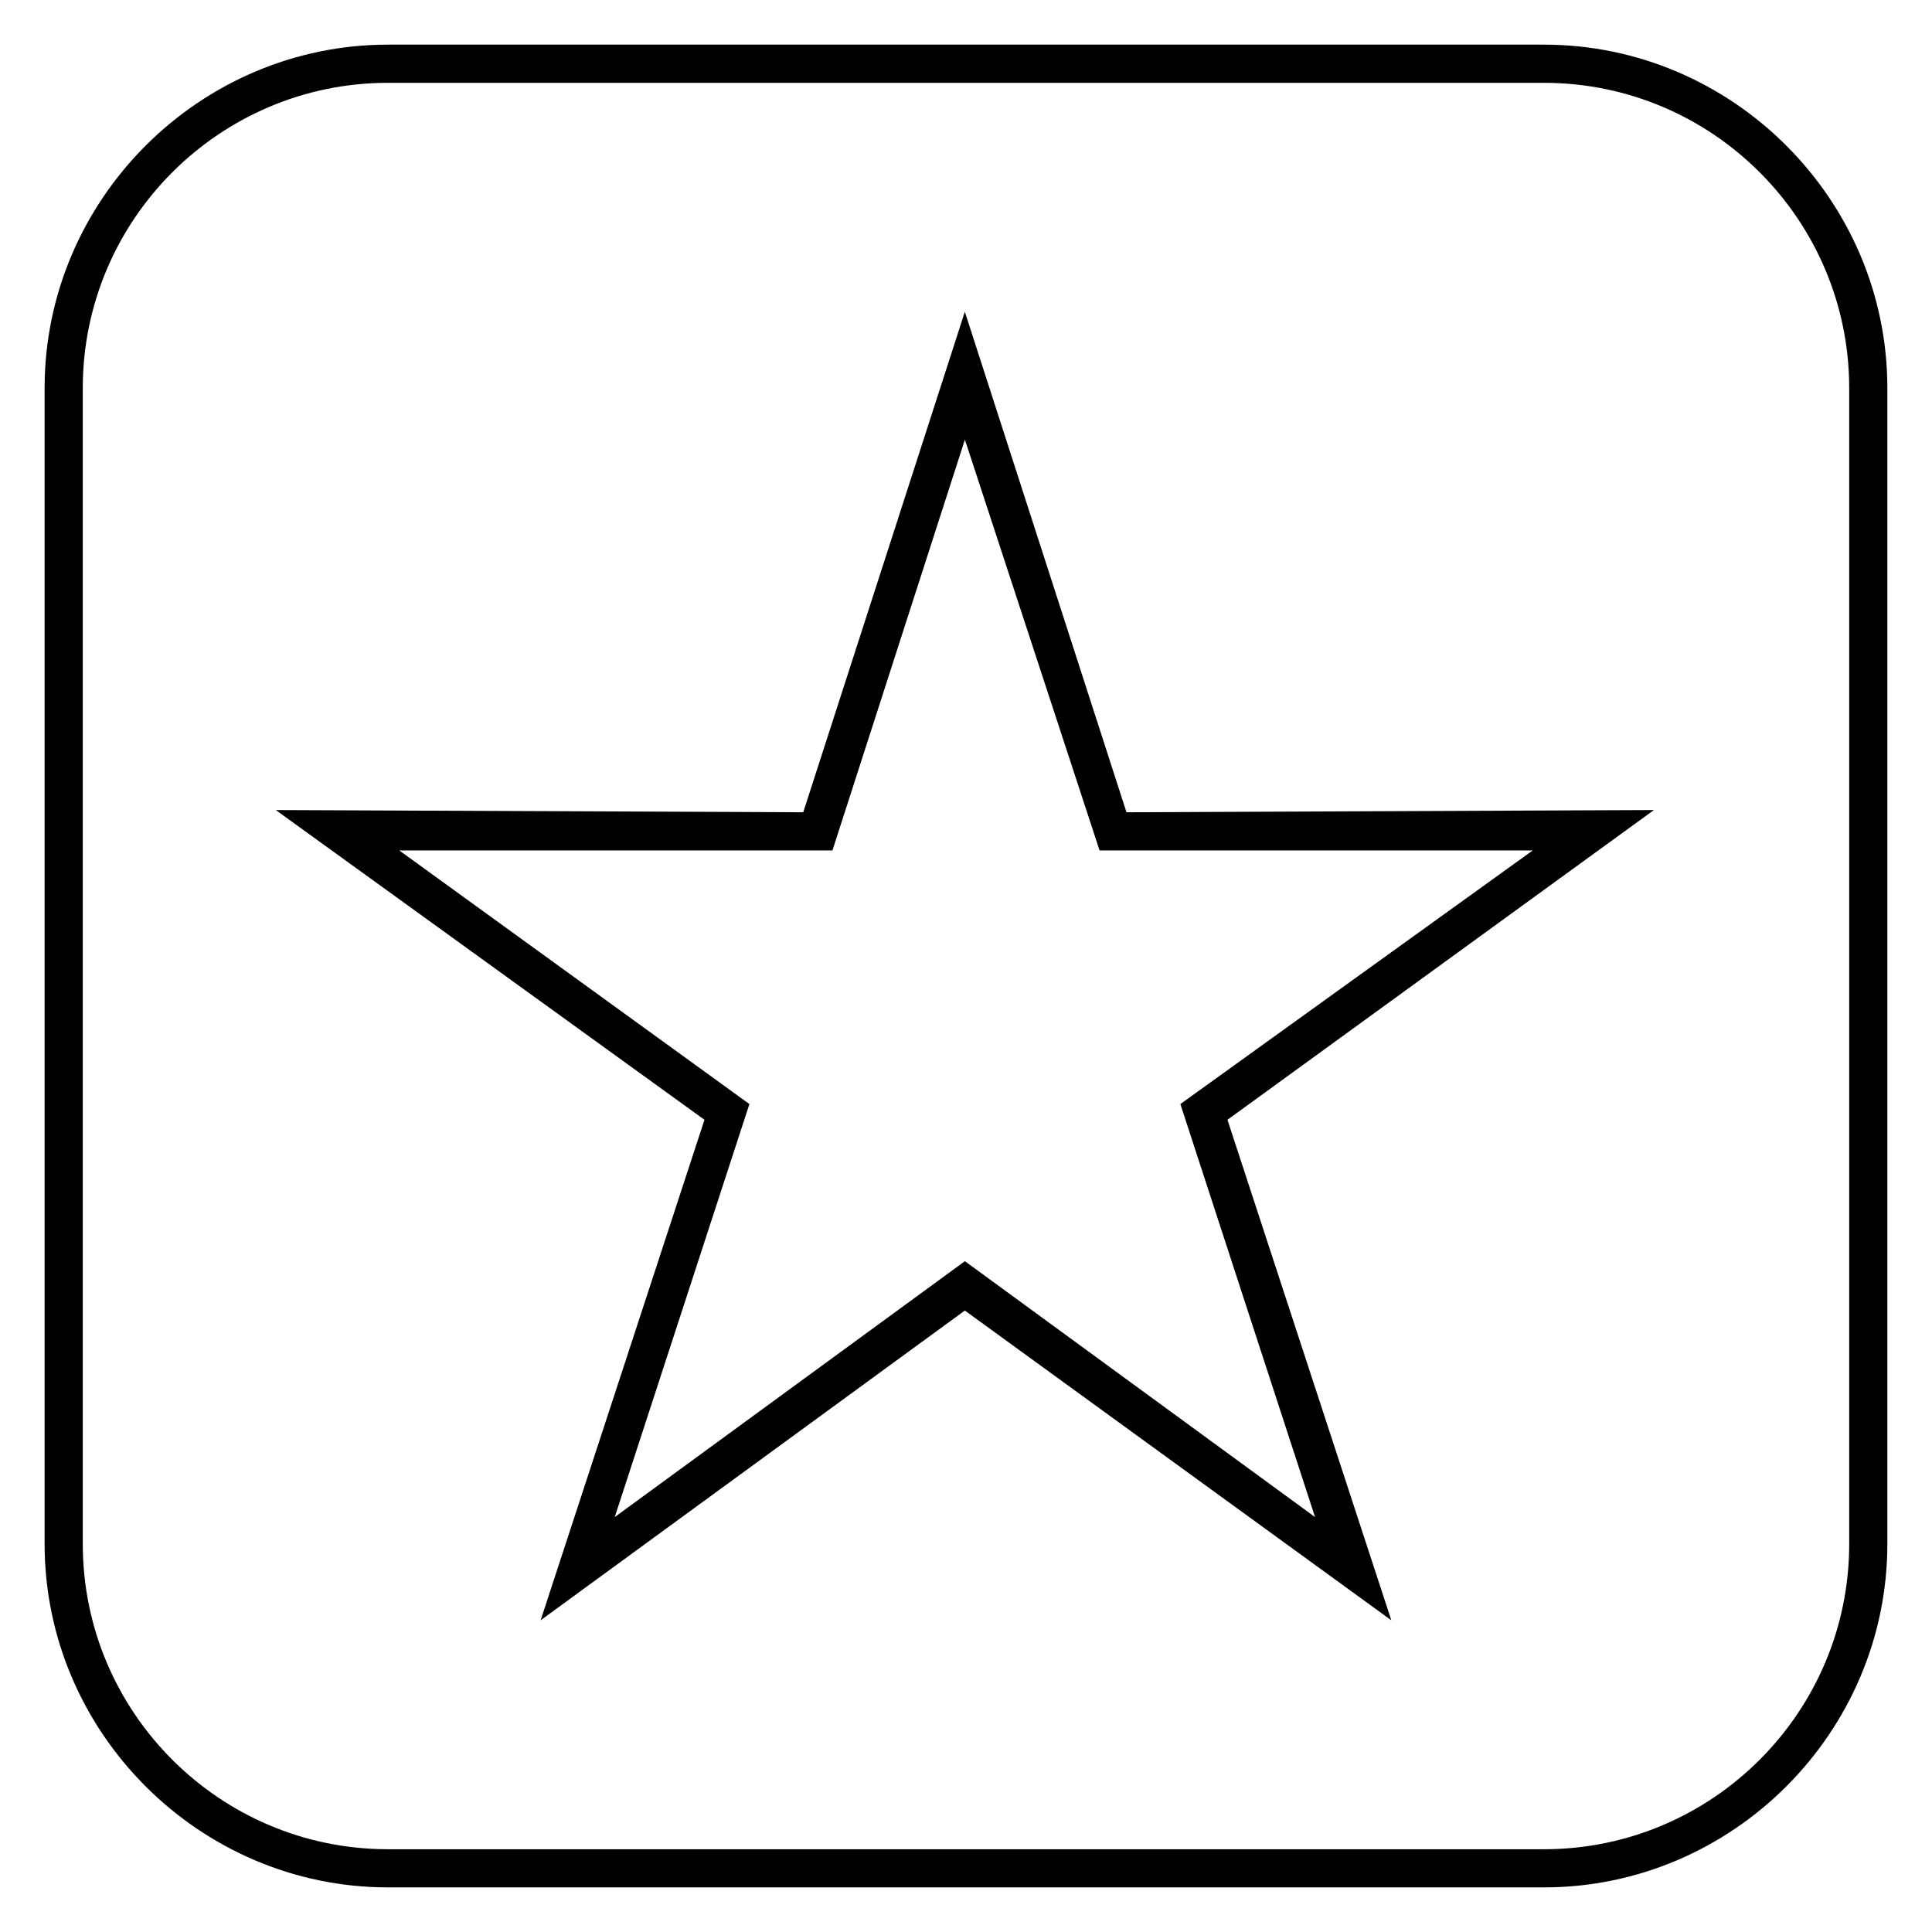 <?xml version="1.0" encoding="UTF-8"?>
<!-- The Best Svg Icon site in the world: iconSvg.co, Visit us! https://iconsvg.co -->
<svg fill="#000000" width="800px" height="800px" version="1.1" viewBox="144 144 512 512" xmlns="http://www.w3.org/2000/svg">
 <path d="m246.83 155.83h306.33c49.965 0 91.008 41.043 91.008 91.008v306.33c0 49.965-41.043 91.008-91.008 91.008h-306.33c-49.965 0-91.008-41.043-91.008-91.008v-306.33c0-49.965 41.043-91.008 91.008-91.008zm195.7 203.43 139.78-0.594-113.02 82.086 43.422 132.64-113.02-82.086-112.42 82.086 43.422-132.64-113.61-82.086 139.78 0.594 42.828-132.64zm-42.828-98.738-35.094 108.85h-114.8l92.793 67.215-35.688 109.45 92.793-67.809 92.793 67.809-35.688-109.45 93.387-67.215h-114.8l-35.688-108.85zm153.46-94.574h-306.33c-44.609 0-80.895 36.285-80.895 80.895v306.33c0 44.609 36.285 80.895 80.895 80.895h306.33c44.609 0 80.895-36.285 80.895-80.895v-306.33c0-44.609-36.285-80.895-80.895-80.895z"/>
</svg>